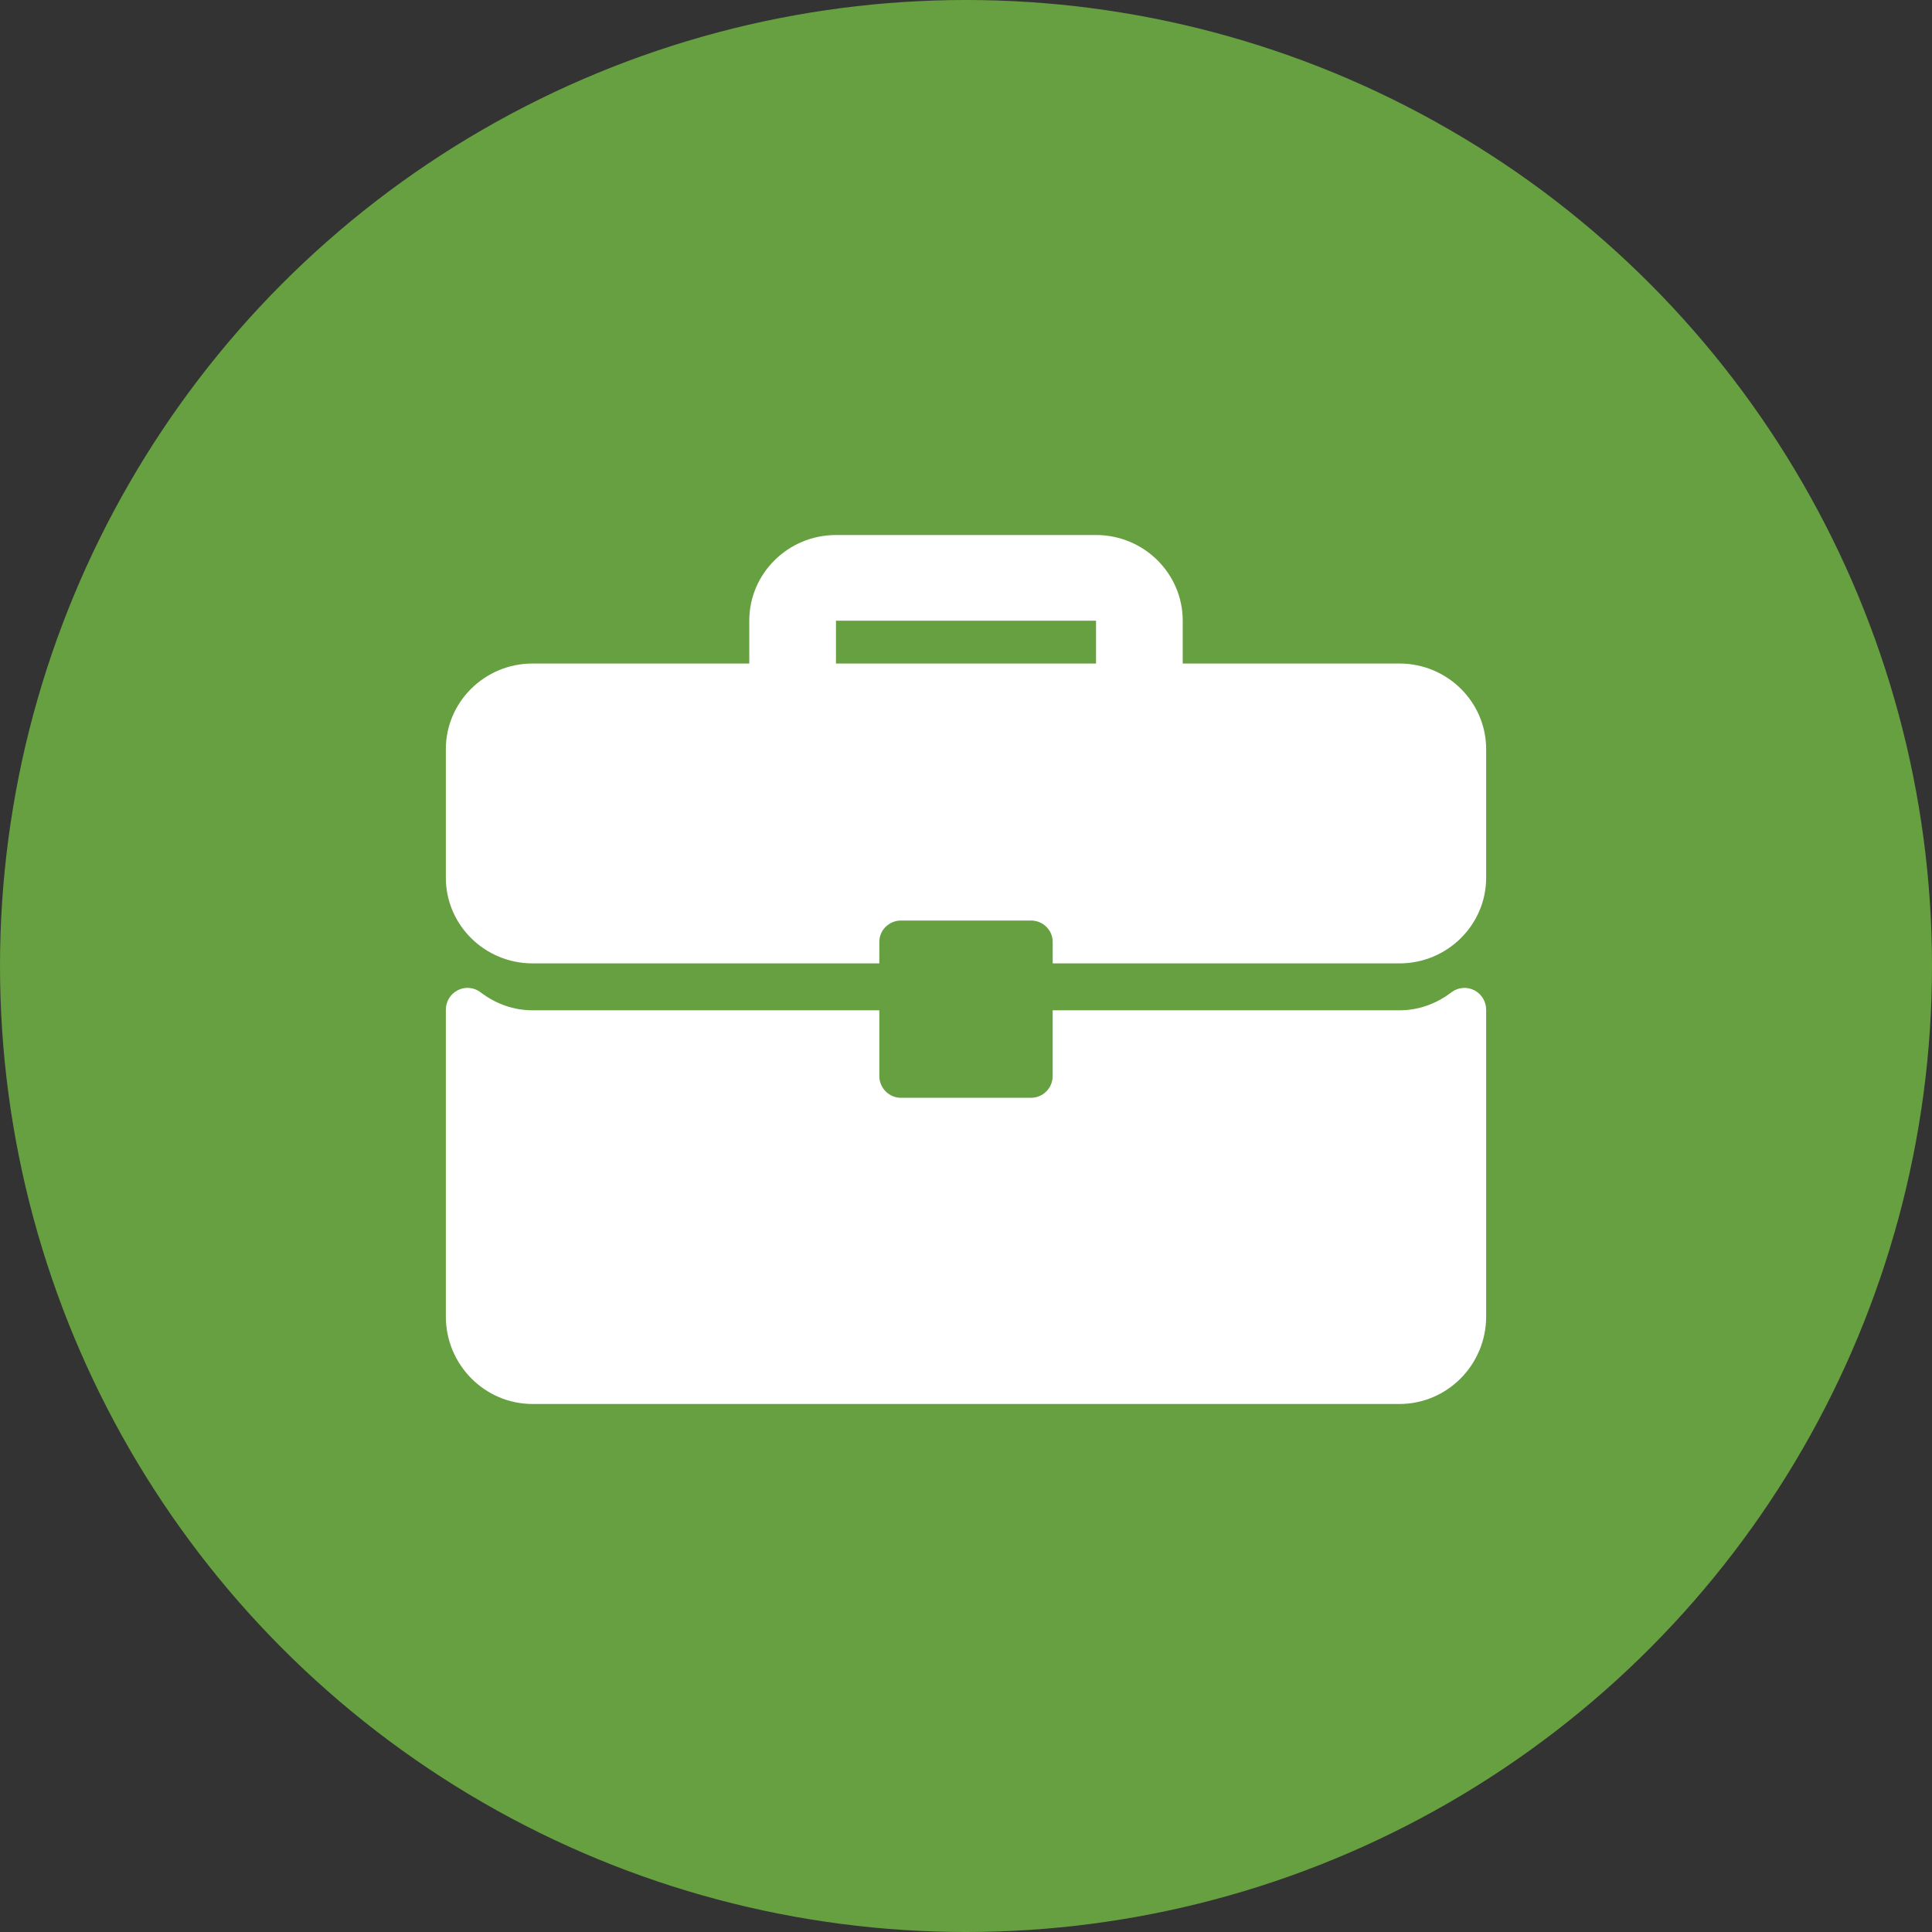 <?xml version="1.0" encoding="UTF-8"?>
<svg width="130px" height="130px" viewBox="0 0 130 130" version="1.1" xmlns="http://www.w3.org/2000/svg" xmlns:xlink="http://www.w3.org/1999/xlink">
    <rect x="0" y="0" width="130" height="130" fill="#333333" stroke="none"/>
    <!-- Generator: sketchtool 46 (44423) - http://www.bohemiancoding.com/sketch -->
    <title>EF13C104-F375-4C31-997C-94A27CCDB3C6</title>
    <desc>Created with sketchtool.</desc>
    <defs></defs>
    <g id="Page-1" stroke="none" stroke-width="1" fill="none" fill-rule="evenodd">
        <g id="About-ua-(primocollect)" transform="translate(-710, -727)">
            <g id="Group-29" transform="translate(230, 667)">
                <g id="Group-10" transform="translate(480, 60)">
                    <circle id="Oval-2" fill="#67A040" cx="65" cy="65" r="65"></circle>
                    <g id="019-briefcase-2" transform="translate(30, 36)" fill-rule="nonzero" fill="#FFFFFF">
                        <path d="M64.167,8.647 L49.583,8.647 L49.583,5.765 C49.583,2.585 46.967,0 43.75,0 L26.25,0 C23.033,0 20.417,2.585 20.417,5.765 L20.417,8.647 L5.833,8.647 C2.616,8.647 0,11.232 0,14.412 L0,23.059 C0,26.238 2.616,28.824 5.833,28.824 L29.167,28.824 L29.167,27.382 C29.167,26.586 29.819,25.941 30.625,25.941 L39.375,25.941 C40.181,25.941 40.834,26.586 40.834,27.382 L40.834,28.824 L64.167,28.824 C67.384,28.824 70,26.238 70,23.059 L70,14.412 C70,11.232 67.384,8.647 64.167,8.647 Z M43.75,8.647 L26.25,8.647 L26.25,5.765 L43.75,5.765 L43.75,8.647 Z" id="Shape"></path>
                        <path d="M69.191,30.626 C68.694,30.377 68.1,30.435 67.661,30.771 C66.625,31.563 65.417,31.981 64.166,31.981 L40.833,31.981 L40.833,36.396 C40.833,37.21 40.181,37.868 39.375,37.868 L30.625,37.868 C29.819,37.868 29.167,37.21 29.167,36.396 L29.167,31.981 L5.833,31.981 C4.583,31.981 3.375,31.563 2.338,30.771 C1.898,30.432 1.306,30.374 0.809,30.626 C0.313,30.875 0,31.385 0,31.944 L0,52.584 C0,55.83 2.616,58.471 5.833,58.471 L64.167,58.471 C67.384,58.471 70,55.831 70,52.584 L70,31.944 C70,31.385 69.687,30.875 69.191,30.626 Z" id="Shape"></path>
                    </g>
                </g>
            </g>
        </g>
    </g>
</svg>